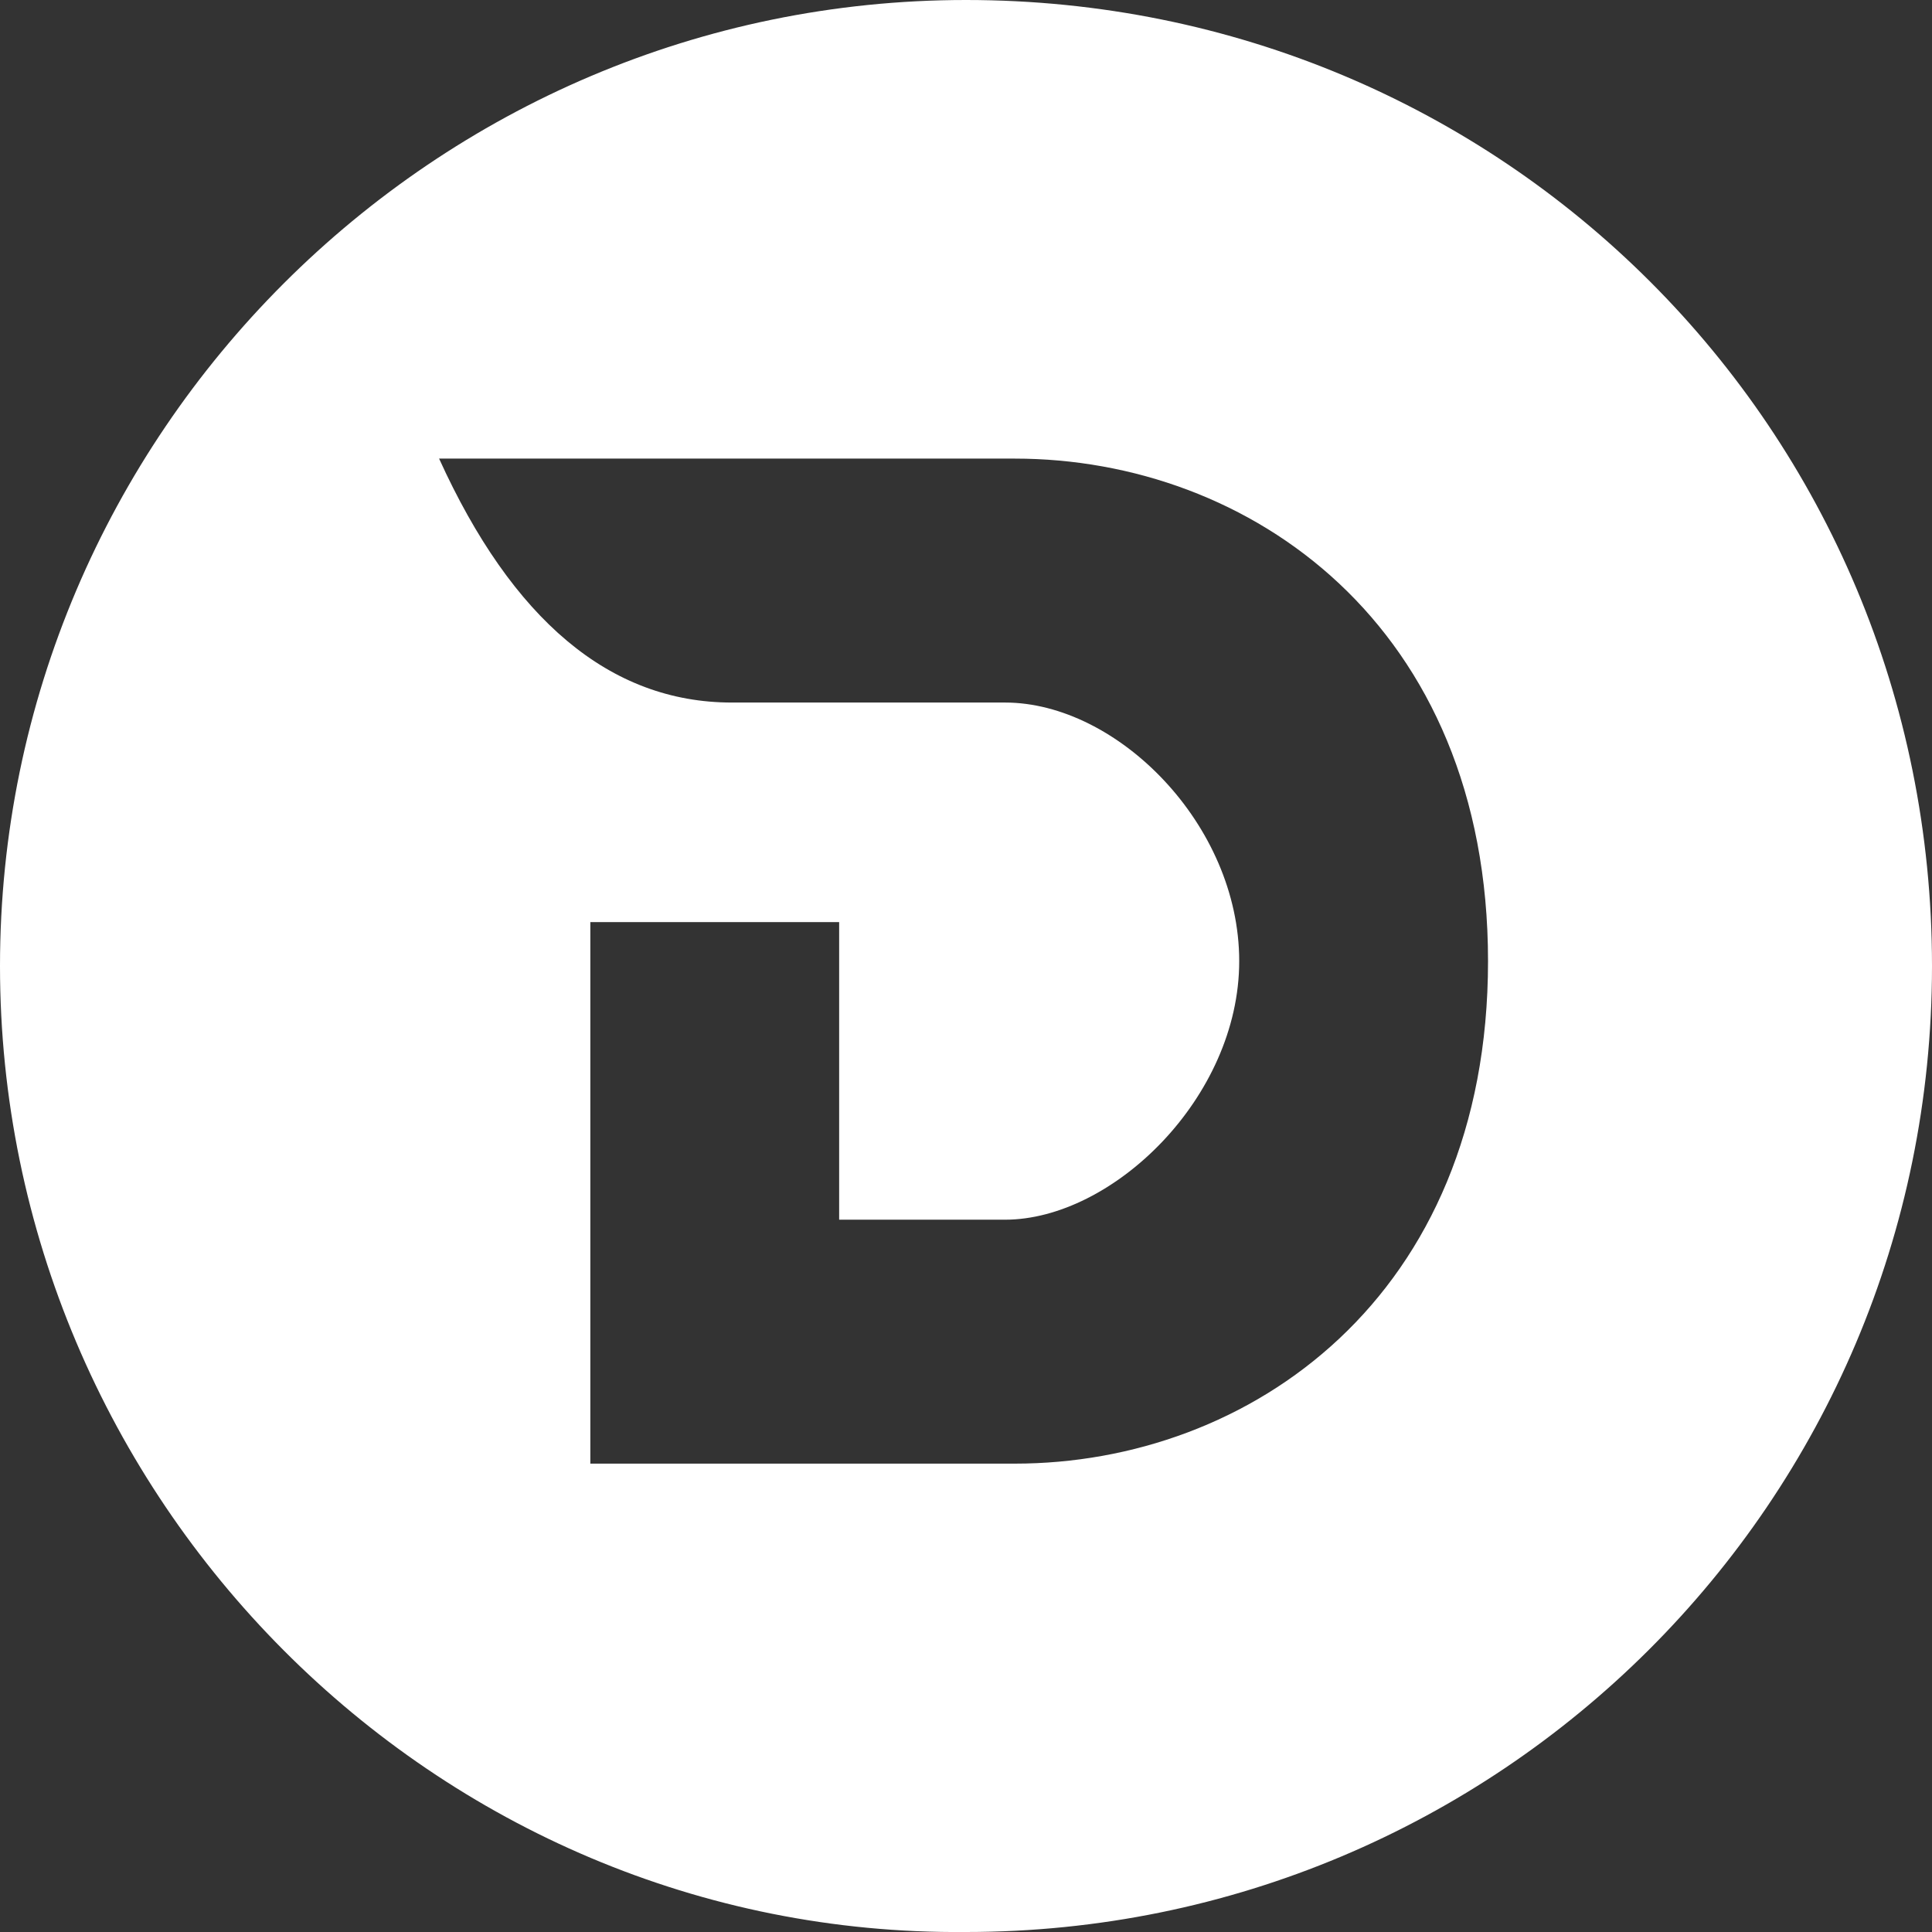 <?xml version="1.0" encoding="UTF-8"?>
<svg id="svg22" xmlns="http://www.w3.org/2000/svg" viewBox="0 0 39.6 39.6">
  <rect x="0" y="0" width="39.6" height="39.6" fill="#333333" stroke="none"/>
  <defs>
    <style>
      .cls-1 {
        fill: #fff;
        fill-rule: evenodd;
      }
    </style>
  </defs>
  <path class="cls-1" d="M19.8,0C8.9,0,0,8.9,0,19.8s8.9,19.9,19.8,19.8c10.9,0,19.8-8.8,19.8-19.8S30.8,0,19.8,0ZM20.8,30h-8.7v-11.1h5.1v6.1h3.4c2.2,0,4.8-2.5,4.8-5.3s-2.5-5.3-4.8-5.3h-5.6c-2.5,0-4.5-1.7-6-5h11.8c4.8,0,9.7,3.4,9.7,10.3s-4.9,10.3-9.7,10.3Z"/>
</svg>
